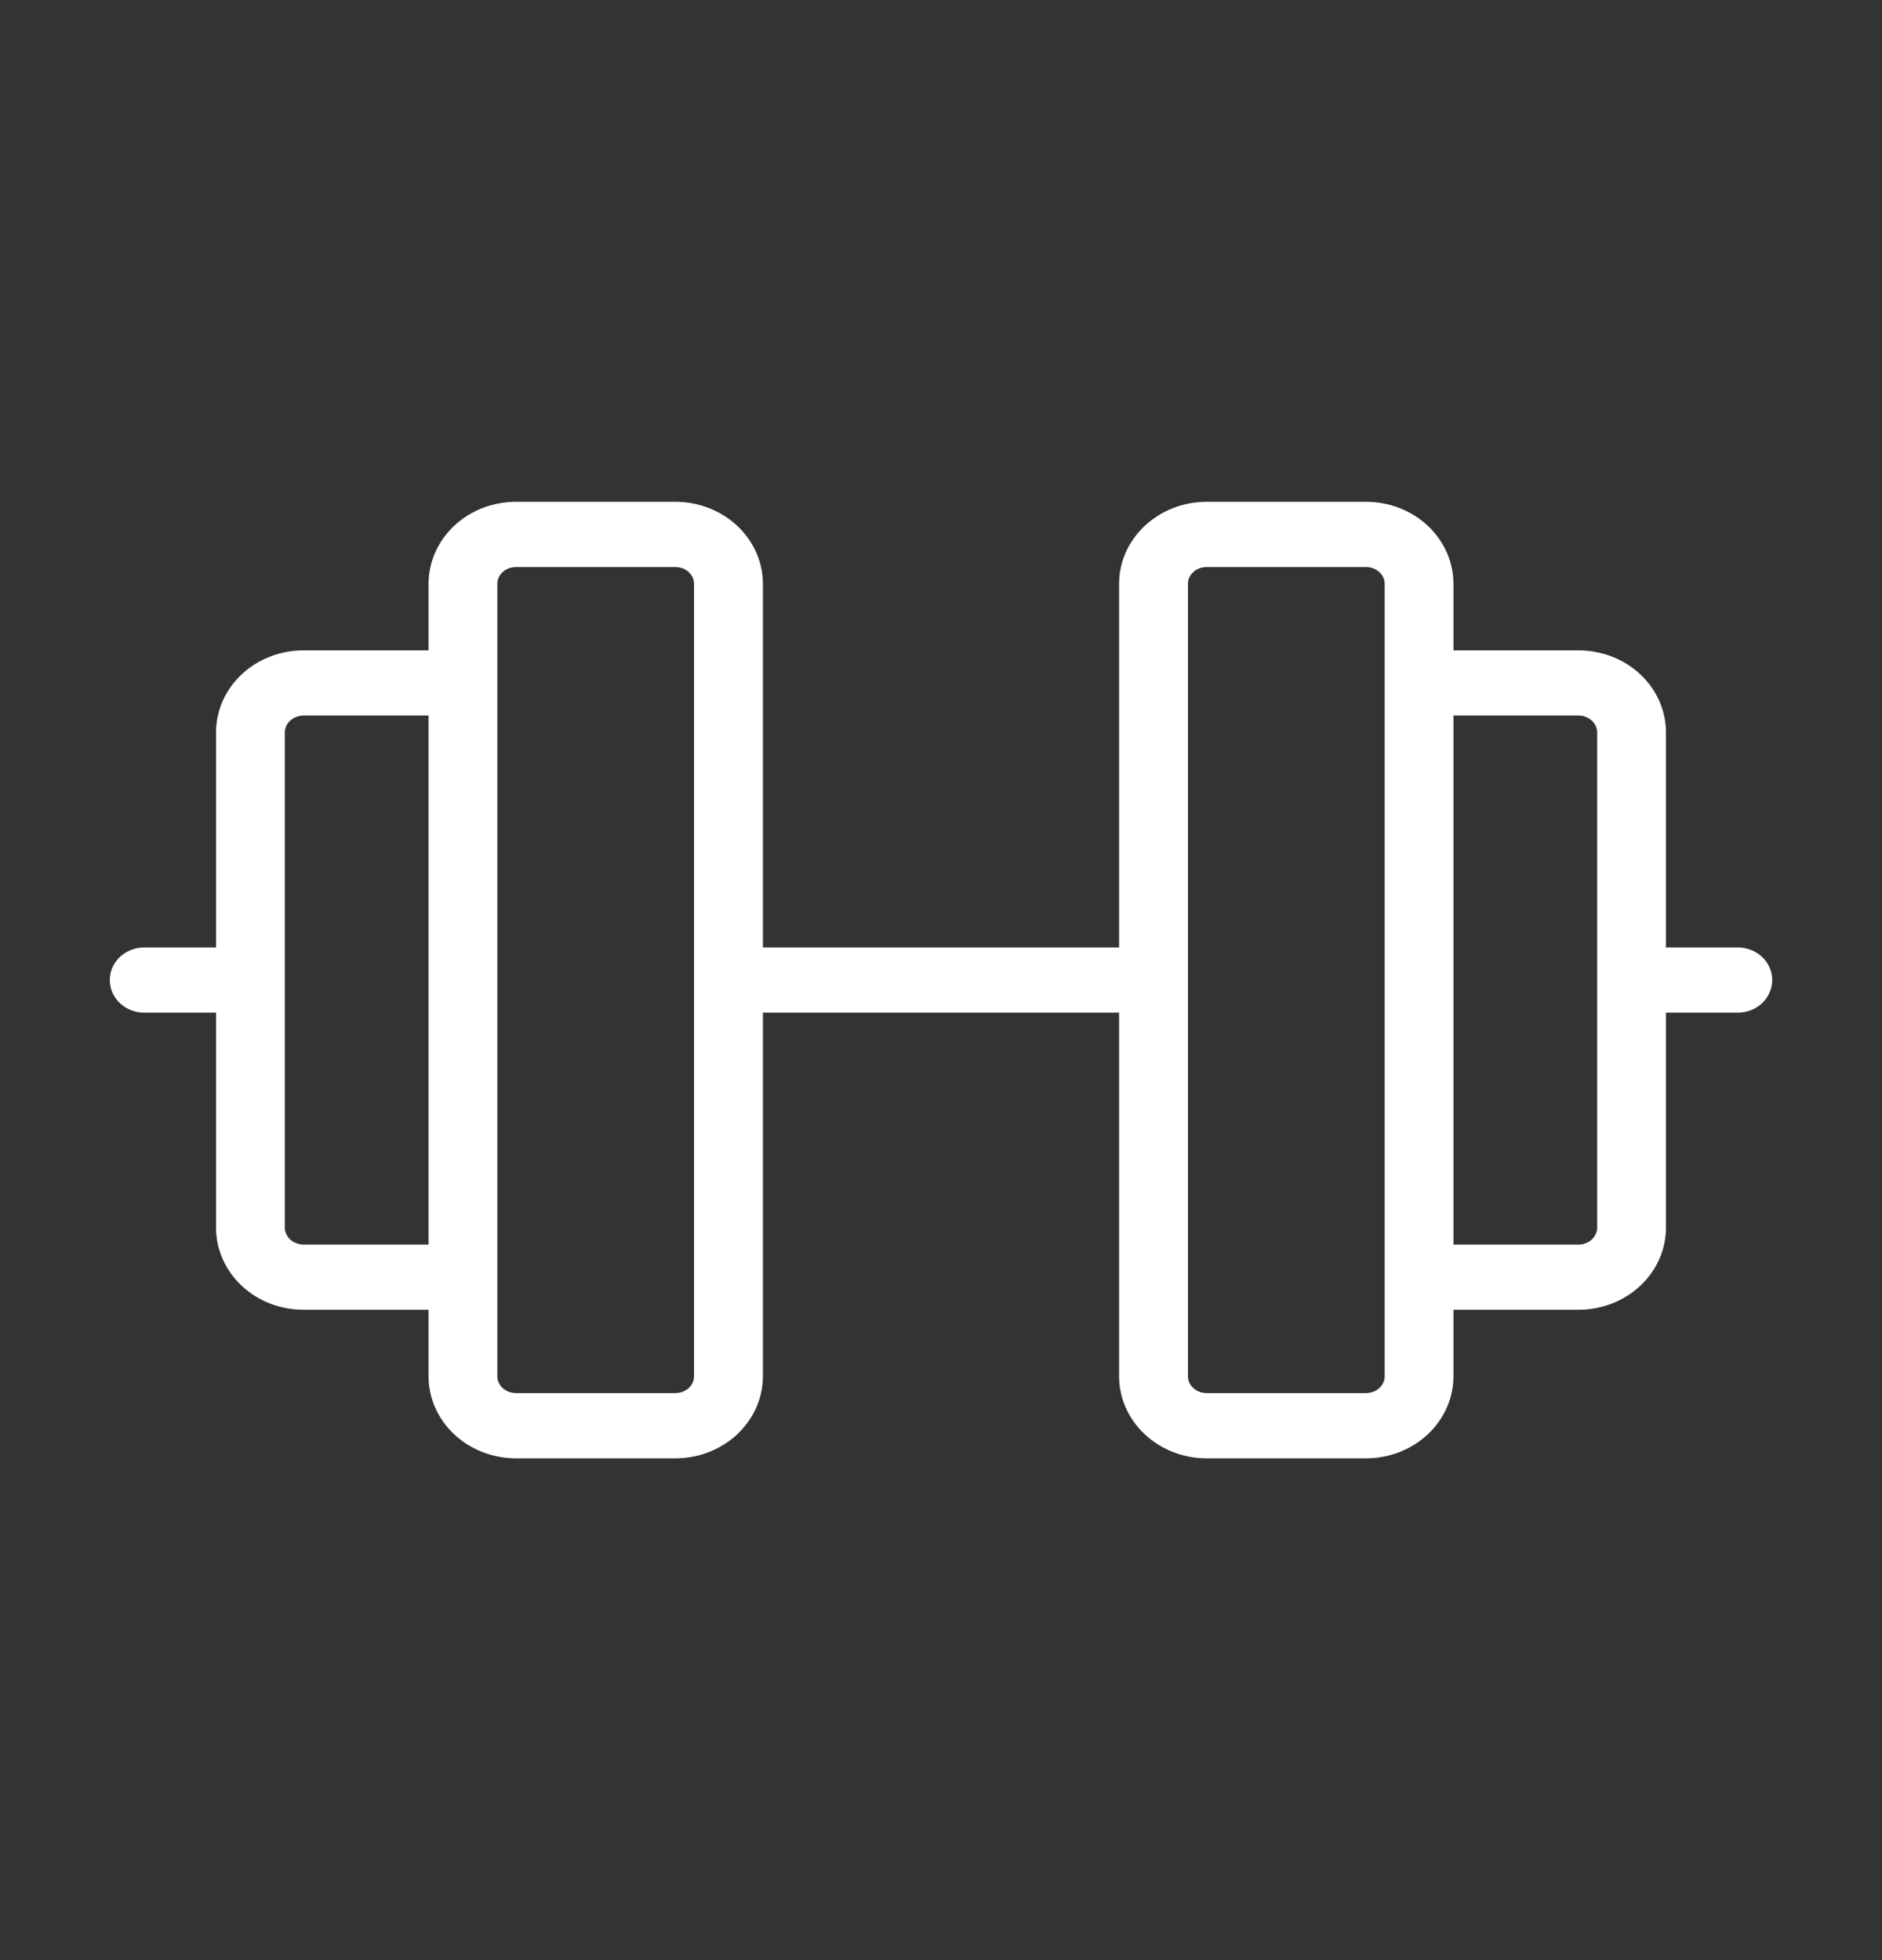 <svg width="24" height="25" viewBox="0 0 24 25" fill="none" xmlns="http://www.w3.org/2000/svg">
<rect x="0" y="0" width="24" height="25" fill="#333333" stroke="none"/>
<path d="M8.613 6.45C8.895 6.45 9.165 6.555 9.365 6.741C9.565 6.928 9.679 7.181 9.679 7.447V12.134H14.321V7.447C14.321 7.181 14.434 6.928 14.635 6.741C14.835 6.555 15.105 6.45 15.387 6.45H17.419C17.701 6.45 17.972 6.554 18.172 6.741C18.372 6.928 18.485 7.182 18.485 7.447V8.345H20.129C20.411 8.345 20.682 8.449 20.882 8.636C21.082 8.822 21.195 9.076 21.195 9.342V12.134H22.161C22.263 12.134 22.361 12.172 22.435 12.24C22.508 12.308 22.55 12.402 22.55 12.5C22.55 12.598 22.508 12.691 22.435 12.76C22.361 12.828 22.263 12.866 22.161 12.866H21.195V15.658C21.195 15.924 21.082 16.177 20.882 16.364C20.682 16.551 20.411 16.655 20.129 16.655H18.485V17.553C18.485 17.818 18.372 18.072 18.172 18.259C17.972 18.445 17.701 18.55 17.419 18.55H15.387C15.105 18.55 14.835 18.445 14.635 18.259C14.434 18.072 14.321 17.818 14.321 17.553V12.866H9.679V17.553C9.679 17.818 9.565 18.072 9.365 18.259C9.165 18.445 8.895 18.55 8.613 18.55H6.581C6.299 18.55 6.028 18.445 5.828 18.259C5.628 18.072 5.515 17.818 5.515 17.553V16.655H3.871C3.589 16.655 3.318 16.551 3.118 16.364C2.918 16.177 2.805 15.924 2.805 15.658V12.866H1.839C1.737 12.866 1.639 12.828 1.565 12.76C1.492 12.691 1.45 12.598 1.45 12.5C1.45 12.402 1.492 12.308 1.565 12.24C1.639 12.172 1.737 12.134 1.839 12.134H2.805V9.342C2.805 9.076 2.918 8.822 3.118 8.636C3.318 8.449 3.589 8.345 3.871 8.345H5.515V7.447C5.515 7.182 5.628 6.928 5.828 6.741C6.028 6.554 6.299 6.45 6.581 6.45H8.613ZM6.581 7.182C6.503 7.182 6.429 7.21 6.375 7.261C6.321 7.311 6.292 7.378 6.292 7.447V17.553C6.292 17.622 6.321 17.689 6.375 17.739C6.429 17.789 6.503 17.818 6.581 17.818H8.613C8.691 17.818 8.765 17.789 8.818 17.739C8.872 17.689 8.901 17.622 8.901 17.553V7.447C8.901 7.378 8.872 7.311 8.818 7.261C8.765 7.21 8.691 7.182 8.613 7.182H6.581ZM15.387 7.182C15.309 7.182 15.236 7.21 15.182 7.261C15.128 7.311 15.099 7.378 15.099 7.447V17.553C15.099 17.622 15.128 17.689 15.182 17.739C15.236 17.789 15.309 17.818 15.387 17.818H17.419C17.497 17.818 17.571 17.789 17.625 17.739C17.679 17.689 17.708 17.622 17.708 17.553V7.447C17.708 7.378 17.679 7.311 17.625 7.261C17.571 7.21 17.497 7.182 17.419 7.182H15.387ZM3.871 9.076C3.794 9.076 3.72 9.105 3.666 9.155C3.612 9.205 3.582 9.272 3.582 9.342V15.658C3.582 15.727 3.612 15.794 3.666 15.845C3.72 15.895 3.794 15.924 3.871 15.924H5.515V9.076H3.871ZM18.485 15.924H20.129C20.206 15.924 20.28 15.895 20.334 15.845C20.388 15.794 20.418 15.727 20.418 15.658V9.342C20.418 9.272 20.388 9.205 20.334 9.155C20.28 9.105 20.206 9.076 20.129 9.076H18.485V15.924Z" fill="white" stroke="white" stroke-width="0.1"/>
</svg>
